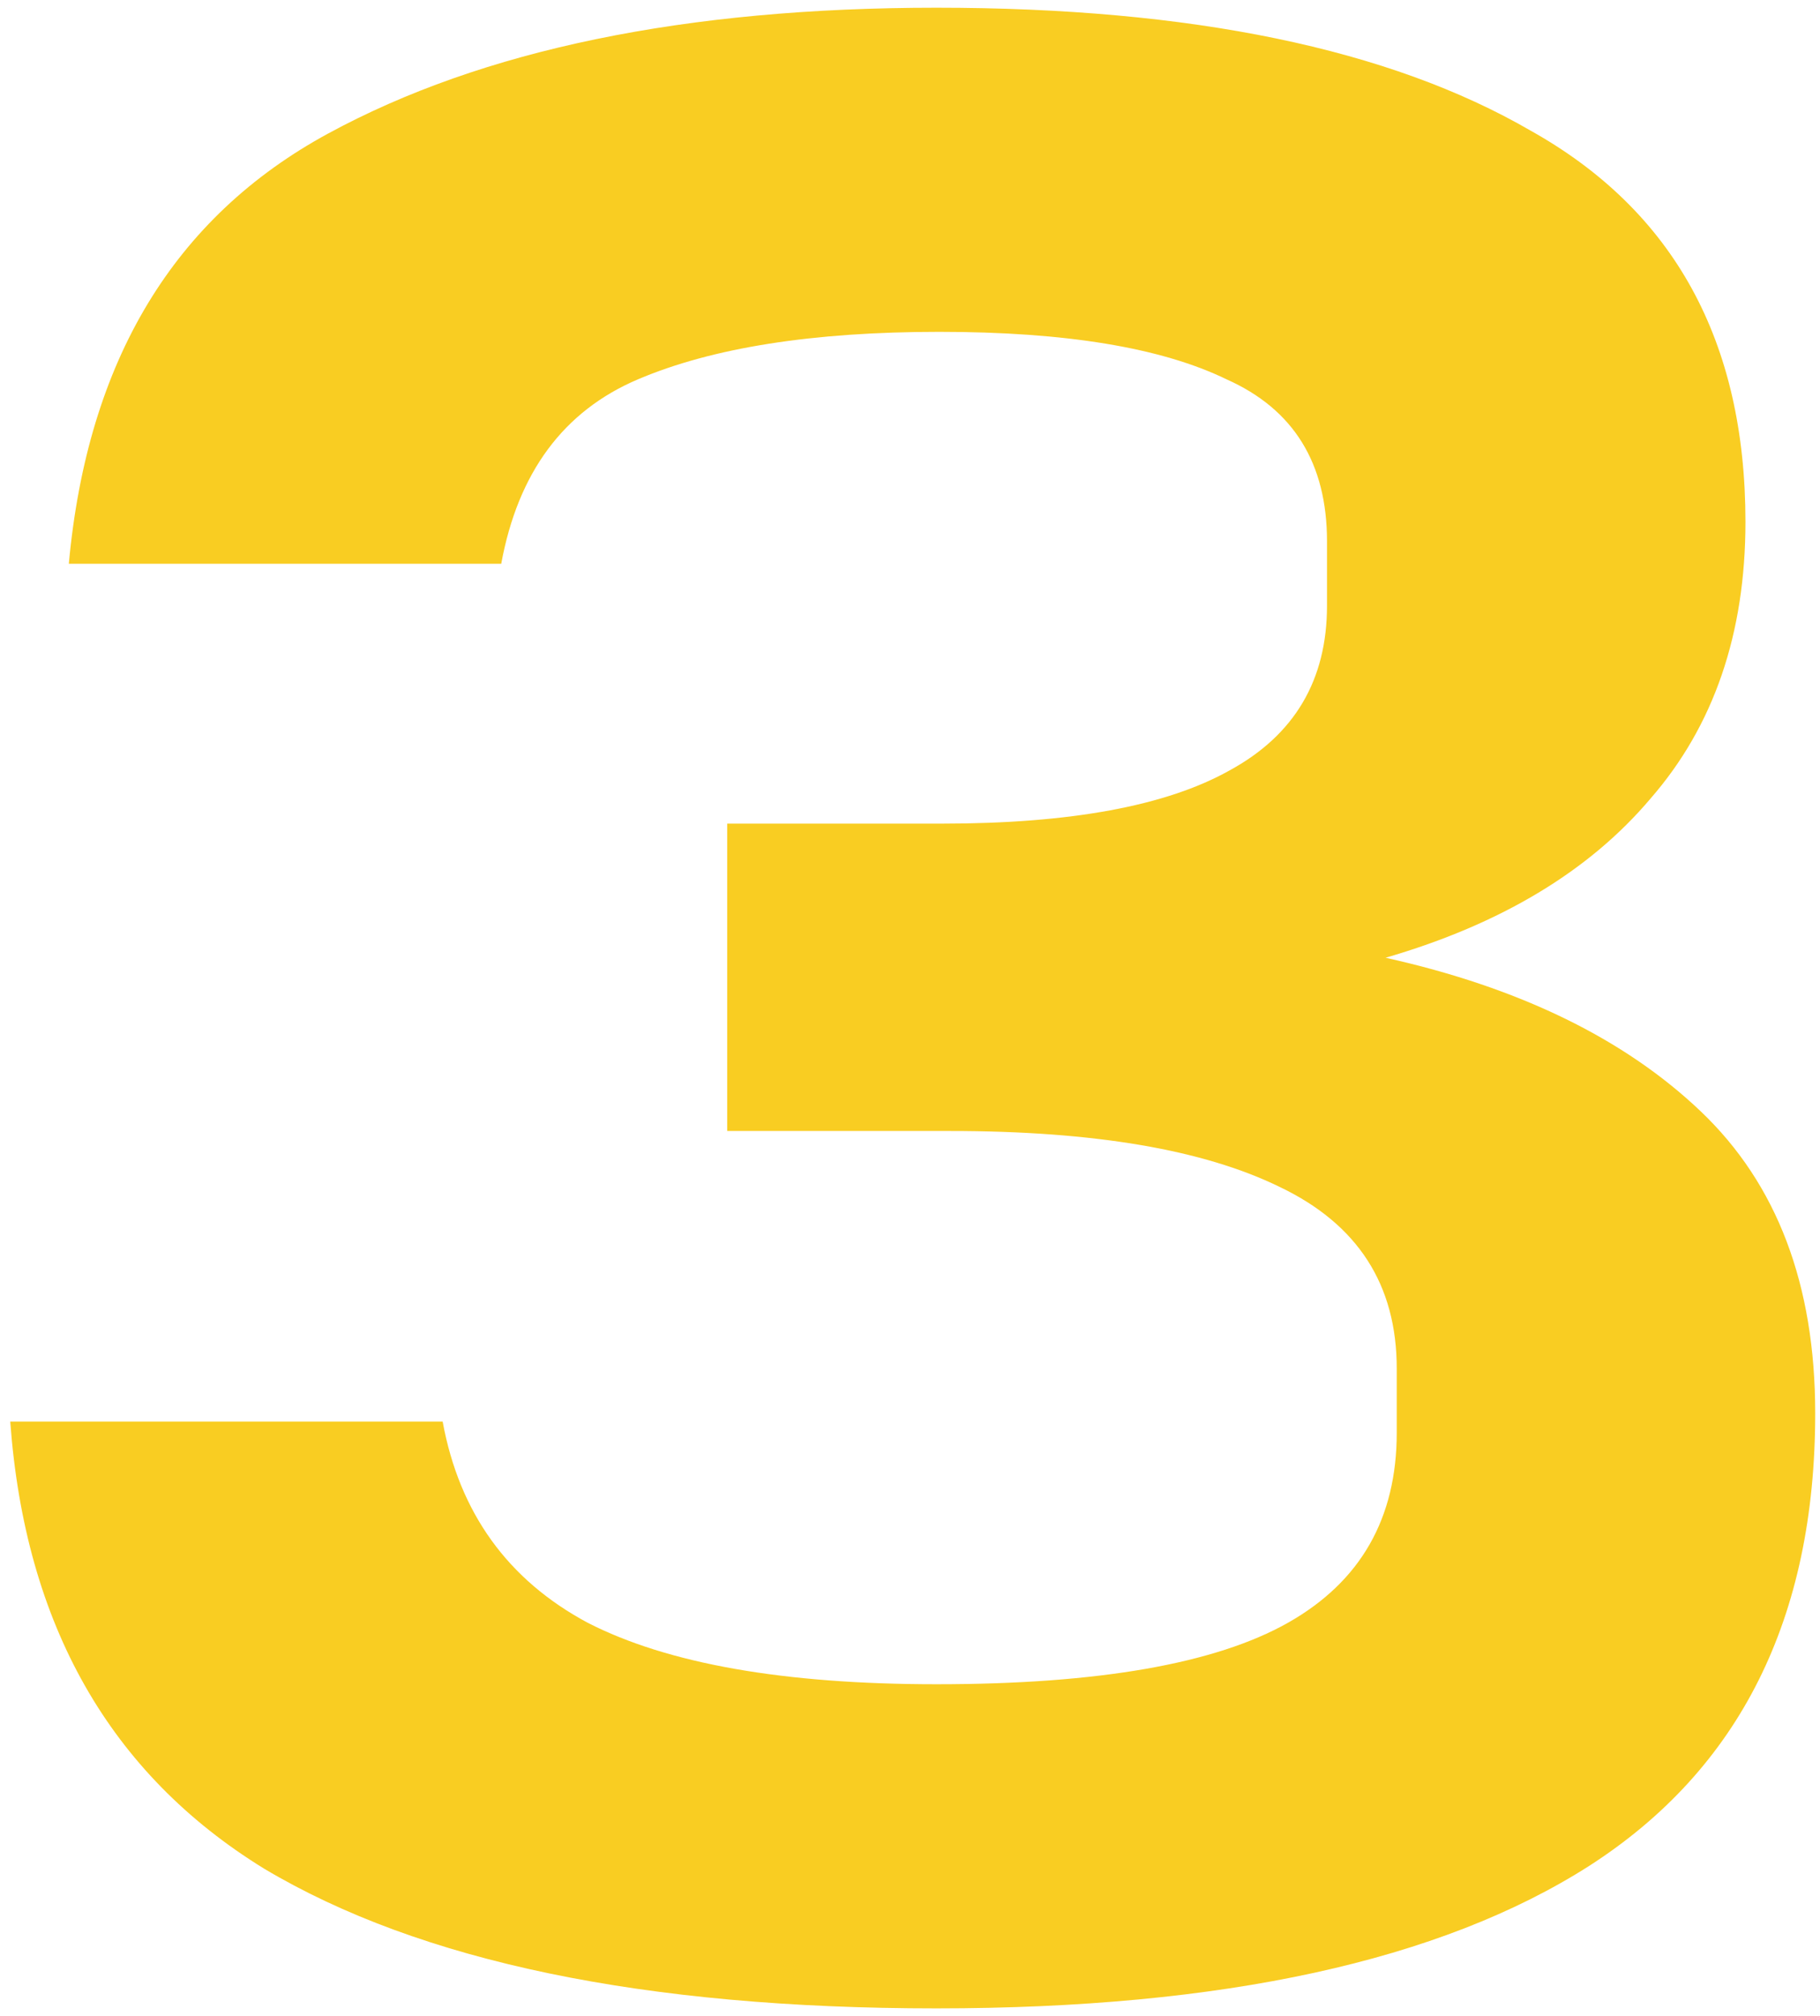<?xml version="1.0" encoding="UTF-8"?> <svg xmlns="http://www.w3.org/2000/svg" width="121" height="134" viewBox="0 0 121 134" fill="none"> <path d="M0.681 94.504H29.429C30.542 100.572 33.757 105.03 39.074 107.879C44.391 110.603 52.118 111.965 62.258 111.965C73.015 111.965 80.805 110.603 85.627 107.879C90.449 105.154 92.86 100.944 92.86 95.247V90.975C92.86 85.402 90.264 81.378 85.07 78.901C80.001 76.424 72.706 75.186 63.185 75.186H48.347V54.753H62.629C71.16 54.753 77.528 53.577 81.732 51.224C86.06 48.871 88.224 45.218 88.224 40.264V35.992C88.224 30.791 85.998 27.199 81.547 25.218C77.219 23.113 70.851 22.06 62.443 22.06C54.035 22.06 47.358 23.113 42.412 25.218C37.466 27.323 34.437 31.41 33.324 37.478H4.576C5.812 23.98 11.562 14.444 21.825 8.872C32.087 3.299 45.565 0.513 62.258 0.513C79.197 0.513 92.366 3.237 101.763 8.686C111.284 14.011 116.044 22.679 116.044 34.691C116.044 42.122 113.942 48.252 109.738 53.081C105.658 57.911 99.785 61.44 92.118 63.669C101.021 65.65 108.007 69.056 113.077 73.886C118.146 78.715 120.681 85.402 120.681 93.947C120.681 107.569 115.673 117.6 105.658 124.039C95.766 130.355 81.299 133.513 62.258 133.513C42.845 133.513 27.945 130.417 17.559 124.225C7.296 117.909 1.67 108.002 0.681 94.504Z" fill="#F9CD22"></path> </svg> 